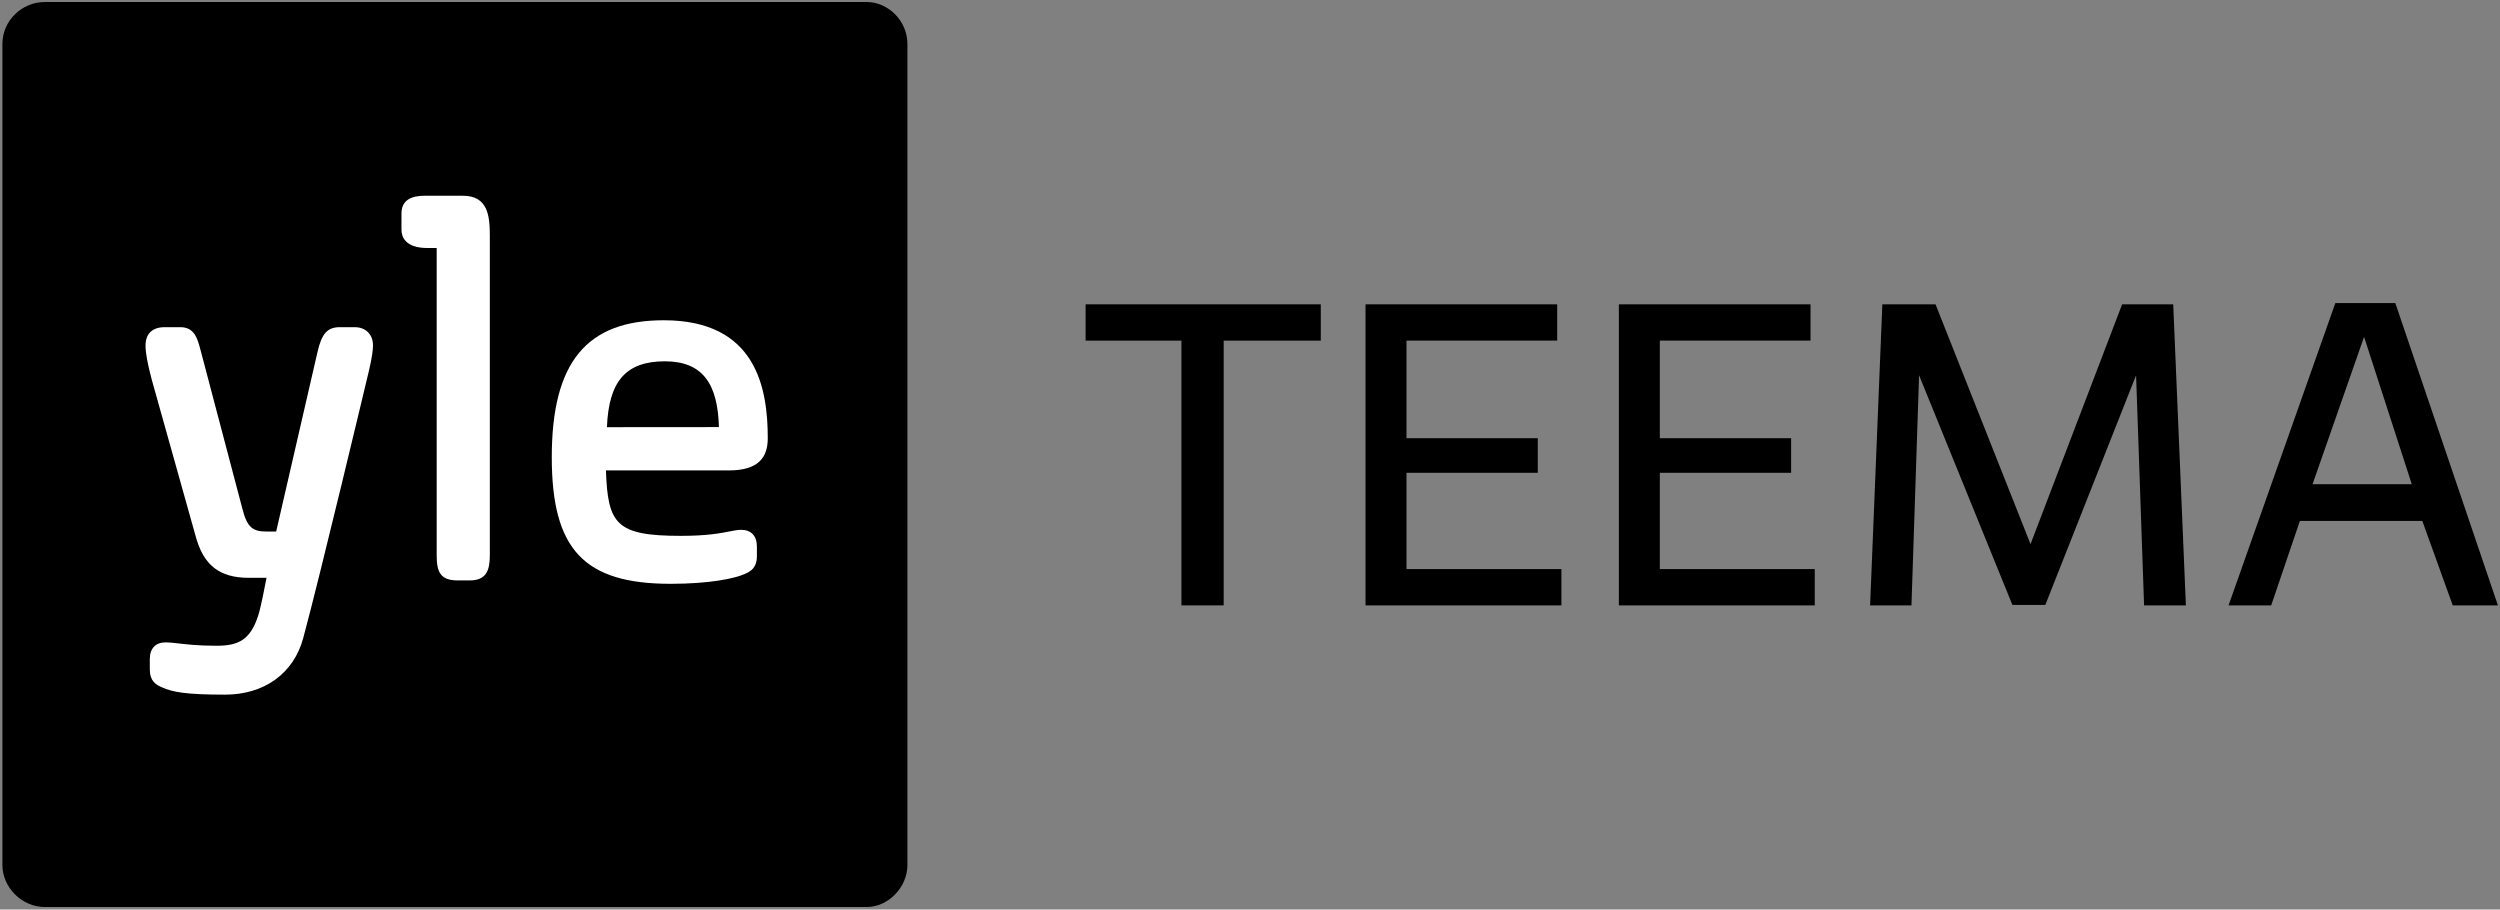 <?xml version="1.0" encoding="UTF-8" standalone="no"?>
<!-- Created with Inkscape (http://www.inkscape.org/) -->

<svg
   xmlns:dc="http://purl.org/dc/elements/1.1/"
   xmlns:cc="http://creativecommons.org/ns#"
   xmlns:rdf="http://www.w3.org/1999/02/22-rdf-syntax-ns#"
   xmlns:svg="http://www.w3.org/2000/svg"
   xmlns="http://www.w3.org/2000/svg"
   xmlns:sodipodi="http://sodipodi.sourceforge.net/DTD/sodipodi-0.dtd"
   xmlns:inkscape="http://www.inkscape.org/namespaces/inkscape"
   width="549.734"
   height="200"
   id="svg2"
   version="1.1"
   inkscape:version="0.48.2 r9819"
   sodipodi:docname="New document 1">
  <rect width="100%" height="100%" fill="#808080" stroke="none"/>
  <defs
     id="defs4">
    <clipPath
       id="clipPath3323"
       clipPathUnits="userSpaceOnUse">
      <path
         id="path3325"
         d="m 396.85,0 396.85,0 0,396.85 -396.85,0 0,-396.85 z"
         inkscape:connector-curvature="0" />
    </clipPath>
    <clipPath
       id="clipPath3287"
       clipPathUnits="userSpaceOnUse">
      <path
         id="path3289"
         d="m 205.511,347.717 56.722,0 0,20.787 -56.722,0 0,-20.787 z"
         inkscape:connector-curvature="0" />
    </clipPath>
    <clipPath
       id="clipPath3243"
       clipPathUnits="userSpaceOnUse">
      <path
         id="path3245"
         d="m 205.515,347.935 20.57,0 0,20.569 -20.57,0 0,-20.569 z"
         inkscape:connector-curvature="0" />
    </clipPath>
    <clipPath
       id="clipPath3215"
       clipPathUnits="userSpaceOnUse">
      <path
         id="path3217"
         d="m 28.346,347.717 39.382,0 0,20.787 -39.382,0 0,-20.787 z"
         inkscape:connector-curvature="0" />
    </clipPath>
    <clipPath
       id="clipPath3179"
       clipPathUnits="userSpaceOnUse">
      <path
         id="path3181"
         d="m 28.35,347.935 20.569,0 0,20.569 -20.569,0 0,-20.569 z"
         inkscape:connector-curvature="0" />
    </clipPath>
  </defs>
  <sodipodi:namedview
     id="base"
     pagecolor="#ffffff"
     bordercolor="#666666"
     borderopacity="1.0"
     inkscape:pageopacity="0.0"
     inkscape:pageshadow="2"
     inkscape:zoom="0.98994949"
     inkscape:cx="373.65741"
     inkscape:cy="32.728833"
     inkscape:document-units="px"
     inkscape:current-layer="g2993"
     showgrid="false"
     showguides="true"
     inkscape:guide-bbox="true"
     fit-margin-left="0.5"
     fit-margin-bottom="0.5"
     fit-margin-top="0.5"
     fit-margin-right="0.5"
     inkscape:window-width="1265"
     inkscape:window-height="1039"
     inkscape:window-x="651"
     inkscape:window-y="-21"
     inkscape:window-maximized="0" />
  <g
     inkscape:label="Layer 1"
     inkscape:groupmode="layer"
     id="layer1"
     transform="translate(-117.615,-145.974)">
    <g
       transform="matrix(1.25,0,0,-1.25,-138.779,780.393)"
       inkscape:label="2012_syksy"
       id="g2993">
      <g
         id="g3211">
        <g
           clip-path="url(#clipPath3215)"
           id="g3213">
          <g
             transform="translate(45.278,331.798)"
             id="g3219">
            <path
               id="path3221"
               style="fill:#ffffff;fill-opacity:1;fill-rule:nonzero;stroke:none"
               d="m 0,0 c -0.088,0 -0.176,-0.017 -0.278,-0.037 l -0.039,-0.008 c -0.208,-0.042 -0.555,-0.111 -1.106,-0.111 -1.425,0 -1.593,0.242 -1.637,1.356 l 2.723,0 c 0.629,0 0.909,0.247 0.909,0.801 0,1.177 -0.247,2.743 -2.385,2.743 -1.806,0 -2.611,-0.98 -2.611,-3.178 0,-2.145 0.75,-2.943 2.767,-2.943 0.839,0 1.503,0.129 1.763,0.248 0.166,0.071 0.319,0.176 0.319,0.471 l 0,0.214 C 0.425,-0.166 0.266,0 0,0 m -6.468,7.574 -0.839,0 c -0.154,0 -0.62,0 -0.62,-0.464 l 0,-0.371 c 0,-0.145 0.064,-0.483 0.658,-0.483 l 0.142,0 0,-6.915 c 0,-0.395 0.09,-0.64 0.542,-0.64 l 0.273,0 c 0.461,0 0.523,0.324 0.523,0.64 l 0,7.261 c 0,0.364 0,0.972 -0.679,0.972 m -2.491,-2.987 -0.332,0 c -0.364,0 -0.487,-0.227 -0.577,-0.62 l -0.926,-4.025 -0.159,0 c -0.341,-0.012 -0.496,0.034 -0.606,0.477 l -0.938,3.553 -0.01,0.039 c -0.071,0.27 -0.152,0.576 -0.526,0.576 l -0.351,0 c -0.32,0 -0.503,-0.176 -0.503,-0.483 0,-0.169 0.045,-0.419 0.142,-0.788 l 0.996,-3.551 c 0.185,-0.695 0.579,-1.005 1.278,-1.005 l 0.432,0 c -0.057,-0.298 -0.128,-0.636 -0.172,-0.772 -0.175,-0.543 -0.437,-0.642 -0.891,-0.642 -0.401,0 -0.661,0.03 -0.851,0.053 l -0.016,0.002 c -0.112,0.012 -0.2,0.023 -0.285,0.023 -0.266,0 -0.425,-0.167 -0.425,-0.445 l 0,-0.234 c 0,-0.294 0.152,-0.399 0.315,-0.468 0.245,-0.111 0.55,-0.172 1.457,-0.172 0.93,0 1.619,0.5 1.845,1.337 0.387,1.437 1.42,5.772 1.464,5.956 0.005,0.02 0.122,0.481 0.122,0.706 0,0.289 -0.194,0.483 -0.483,0.483 m 12.596,6.372 0,-18.661 c 0,-0.51 -0.44,-0.955 -0.924,-0.955 l -18.679,0 c -0.525,0 -0.966,0.445 -0.966,0.955 l 0,18.661 c 0,0.529 0.441,0.953 0.966,0.953 l 18.679,0 c 0.484,0 0.924,-0.424 0.924,-0.953"
               inkscape:connector-curvature="0" />
          </g>
          <g
             transform="translate(42.225,334.096)"
             id="g3223">
            <path
               id="path3225"
               style="fill:#ffffff;fill-opacity:1;fill-rule:nonzero;stroke:none"
               d="m 0,0 c 0.052,0.956 0.443,1.383 1.261,1.383 l 0.001,0 C 2.04,1.383 2.39,0.969 2.426,0.002 L 0,0 z"
               inkscape:connector-curvature="0" />
          </g>
          <g
             transform="translate(52.969,336.037)"
             id="g3227">
            <path
               id="path3229"
               style="fill:#ffffff;fill-opacity:1;fill-rule:nonzero;stroke:none"
               d="m 0,0 0,0.827 5.356,0 0,-0.827 -2.212,0 0,-6.029 -0.961,0 L 2.183,0 0,0 z"
               inkscape:connector-curvature="0" />
          </g>
          <g
             transform="translate(60.96,329.988)"
             id="g3231">
            <path
               id="path3233"
               style="fill:#ffffff;fill-opacity:1;fill-rule:nonzero;stroke:none"
               d="m 0,0 -2.125,6.875 1.077,0 1.75,-6.077 1.914,6.077 1.048,0 L 1.337,0 0,0 z"
               inkscape:connector-curvature="0" />
          </g>
          <g
             transform="translate(66.757,335.998)"
             id="g3235">
            <path
               id="path3237"
               style="fill:#ffffff;fill-opacity:1;fill-rule:nonzero;stroke:none"
               d="m 0,0 -1.519,-0.288 -0.144,0.711 2.23,0.462 0.404,0 0,-6.876 L 0,-5.991 0,0 z"
               inkscape:connector-curvature="0" />
          </g>
        </g>
      </g>
      <g
         id="g3538"
         transform="matrix(7.74,0,0,7.74,-1385.147,-2345.041)">
        <g
           id="g3239">
          <g
             id="g3241"
             clip-path="url(#clipPath3243)">
            <g
               id="g3247"
               transform="translate(226.084,367.55)">
              <path
                 inkscape:connector-curvature="0"
                 d="m 0,0 0,-18.66 c 0,-0.51 -0.44,-0.955 -0.924,-0.955 l -18.679,0 c -0.525,0 -0.966,0.445 -0.966,0.955 l 0,18.66 c 0,0.53 0.441,0.954 0.966,0.954 l 18.679,0 C -0.44,0.954 0,0.53 0,0"
                 style="fill:#000000;fill-opacity:1;fill-rule:nonzero;stroke:none"
                 id="path3249" />
            </g>
            <g
               id="g3251"
               transform="translate(213.938,360.696)">
              <path
                 inkscape:connector-curvature="0"
                 d="m 0,0 c 0,0.254 -0.165,0.418 -0.419,0.418 l -0.331,0 c -0.287,0 -0.416,-0.143 -0.513,-0.57 l -0.938,-4.075 -0.209,0 c -0.316,0 -0.449,0.079 -0.561,0.526 l -0.937,3.553 -0.01,0.038 C -3.99,0.162 -4.057,0.418 -4.381,0.418 l -0.351,0 C -5.015,0.418 -5.17,0.27 -5.17,0 c 0,-0.164 0.044,-0.408 0.14,-0.77 l 0.996,-3.552 c 0.178,-0.67 0.542,-0.957 1.215,-0.957 l 0.399,0 c -0.042,-0.223 -0.132,-0.682 -0.189,-0.856 -0.182,-0.569 -0.465,-0.688 -0.952,-0.688 -0.403,0 -0.667,0.031 -0.859,0.053 -0.116,0.013 -0.208,0.024 -0.293,0.024 -0.229,0 -0.36,-0.138 -0.36,-0.379 l 0,-0.234 c 0,-0.268 0.138,-0.35 0.277,-0.409 0.237,-0.107 0.535,-0.166 1.43,-0.166 0.898,0 1.564,0.482 1.781,1.289 0.395,1.464 1.454,5.912 1.464,5.955 0,0 0.121,0.471 0.121,0.69"
                 style="fill:#ffffff;fill-opacity:1;fill-rule:nonzero;stroke:none"
                 id="path3253" />
            </g>
            <g
               id="g3255"
               transform="translate(216.593,363.194)">
              <path
                 inkscape:connector-curvature="0"
                 d="m 0,0 c 0,0.459 -0.047,0.907 -0.614,0.907 l -0.839,0 c -0.152,0 -0.555,0 -0.555,-0.399 l 0,-0.371 c 0,-0.157 0.077,-0.418 0.594,-0.418 l 0.206,0 0,-6.98 c 0,-0.373 0.076,-0.575 0.477,-0.575 l 0.273,0 c 0.38,0 0.458,0.23 0.458,0.575 L 0,0 z"
                 style="fill:#ffffff;fill-opacity:1;fill-rule:nonzero;stroke:none"
                 id="path3257" />
            </g>
            <g
               id="g3259"
               transform="translate(221.8,358.843)">
              <path
                 inkscape:connector-curvature="0"
                 d="m 0,0 -2.545,-0.002 c 0.039,1.048 0.437,1.497 1.313,1.497 C -0.369,1.496 -0.026,0.985 0,0 m 1.11,-0.253 c 0,1.14 -0.262,2.681 -2.363,2.681 -1.761,0 -2.546,-0.961 -2.546,-3.113 0,-2.097 0.733,-2.877 2.702,-2.877 0.879,0 1.456,0.12 1.682,0.223 0.141,0.06 0.278,0.141 0.278,0.41 l 0,0.214 c 0,0.242 -0.13,0.38 -0.359,0.38 -0.08,0 -0.162,-0.017 -0.266,-0.037 -0.202,-0.04 -0.508,-0.1 -1.101,-0.1 -1.478,0 -1.662,0.267 -1.705,1.487 l 2.792,0 c 0.672,0 0.886,0.292 0.886,0.732"
                 style="fill:#ffffff;fill-opacity:1;fill-rule:nonzero;stroke:none"
                 id="path3261" />
            </g>
          </g>
        </g>
        <g
           id="g3263"
           transform="translate(230.134,360.808)">
          <path
             inkscape:connector-curvature="0"
             d="m 0,0 0,0.825 5.345,0 0,-0.825 -2.207,0 0,-6.017 -0.96,0 L 2.178,0 0,0 z"
             style="fill:#000000;fill-opacity:1;fill-rule:nonzero;stroke:none"
             id="path3265" />
        </g>
        <g
           id="g3267"
           transform="translate(236.496,354.791)">
          <path
             inkscape:connector-curvature="0"
             d="m 0,0 0,6.842 4.356,0 0,-0.825 -3.425,0 0,-2.217 2.984,0 0,-0.787 -2.984,0 0,-2.188 3.521,0 L 4.452,0 0,0 z"
             style="fill:#000000;fill-opacity:1;fill-rule:nonzero;stroke:none"
             id="path3269" />
        </g>
        <g
           id="g3271"
           transform="translate(242.254,354.791)">
          <path
             inkscape:connector-curvature="0"
             d="m 0,0 0,6.842 4.356,0 0,-0.825 -3.425,0 0,-2.217 2.984,0 0,-0.787 -2.984,0 0,-2.188 3.521,0 L 4.452,0 0,0 z"
             style="fill:#000000;fill-opacity:1;fill-rule:nonzero;stroke:none"
             id="path3273" />
        </g>
        <g
           id="g3275"
           transform="translate(248.242,361.633)">
          <path
             inkscape:connector-curvature="0"
             d="M 0,0 1.209,0 3.368,-5.45 5.45,0 l 1.161,0 0.288,-6.842 -0.95,0 -0.182,5.23 -2.063,-5.22 -0.748,0 -2.121,5.22 -0.173,-5.23 -0.94,0 L 0,0 z"
             style="fill:#000000;fill-opacity:1;fill-rule:nonzero;stroke:none"
             id="path3277" />
        </g>
        <g
           id="g3279"
           transform="translate(259.191,360.894)">
          <path
             inkscape:connector-curvature="0"
             d="m 0,0 -1.171,-3.349 2.255,0 L 0,0 z m 1.324,-4.184 -2.783,0 -0.652,-1.919 -0.969,0 2.427,6.871 1.363,0 2.332,-6.871 -1.027,0 -0.691,1.919 z"
             style="fill:#000000;fill-opacity:1;fill-rule:nonzero;stroke:none"
             id="path3281" />
        </g>
      </g>
      <g
         id="g3283">
        <g
           clip-path="url(#clipPath3287)"
           id="g3285">
          <g
             transform="translate(222.444,331.798)"
             id="g3291">
            <path
               id="path3293"
               style="fill:#ffffff;fill-opacity:1;fill-rule:nonzero;stroke:none"
               d="m 0,0 c -0.088,0 -0.176,-0.017 -0.278,-0.037 l -0.039,-0.008 c -0.208,-0.042 -0.555,-0.111 -1.106,-0.111 -1.425,0 -1.593,0.242 -1.637,1.356 l 2.723,0 c 0.629,0 0.909,0.247 0.909,0.801 0,1.177 -0.247,2.743 -2.385,2.743 -1.806,0 -2.611,-0.98 -2.611,-3.178 0,-2.145 0.75,-2.943 2.767,-2.943 0.839,0 1.503,0.129 1.763,0.248 0.166,0.071 0.319,0.176 0.319,0.471 l 0,0.214 C 0.425,-0.166 0.266,0 0,0 m -6.468,7.574 -0.839,0 c -0.154,0 -0.62,0 -0.62,-0.464 l 0,-0.371 c 0,-0.145 0.064,-0.483 0.658,-0.483 l 0.142,0 0,-6.915 c 0,-0.395 0.09,-0.64 0.542,-0.64 l 0.273,0 c 0.461,0 0.523,0.324 0.523,0.64 l 0,7.261 c 0,0.364 0,0.972 -0.679,0.972 m -2.491,-2.987 -0.332,0 c -0.364,0 -0.487,-0.227 -0.577,-0.62 l -0.926,-4.025 -0.159,0 c -0.341,-0.012 -0.496,0.034 -0.606,0.477 l -0.938,3.553 -0.01,0.039 c -0.071,0.27 -0.152,0.576 -0.526,0.576 l -0.351,0 c -0.32,0 -0.503,-0.176 -0.503,-0.483 0,-0.169 0.045,-0.419 0.142,-0.788 l 0.996,-3.551 c 0.185,-0.695 0.579,-1.005 1.278,-1.005 l 0.432,0 c -0.057,-0.298 -0.128,-0.636 -0.172,-0.772 -0.175,-0.543 -0.437,-0.642 -0.891,-0.642 -0.401,0 -0.661,0.03 -0.851,0.053 l -0.016,0.002 c -0.112,0.012 -0.2,0.023 -0.285,0.023 -0.266,0 -0.425,-0.167 -0.425,-0.445 l 0,-0.234 c 0,-0.294 0.152,-0.399 0.315,-0.468 0.245,-0.111 0.55,-0.172 1.457,-0.172 0.93,0 1.619,0.5 1.845,1.337 0.387,1.437 1.42,5.772 1.464,5.956 0.005,0.02 0.122,0.481 0.122,0.706 0,0.289 -0.194,0.483 -0.483,0.483 m 12.596,6.372 0,-18.661 c 0,-0.51 -0.44,-0.955 -0.924,-0.955 l -18.679,0 c -0.525,0 -0.966,0.445 -0.966,0.955 l 0,18.661 c 0,0.529 0.441,0.953 0.966,0.953 l 18.679,0 c 0.484,0 0.924,-0.424 0.924,-0.953"
               inkscape:connector-curvature="0" />
          </g>
          <g
             transform="translate(219.39,334.096)"
             id="g3295">
            <path
               id="path3297"
               style="fill:#ffffff;fill-opacity:1;fill-rule:nonzero;stroke:none"
               d="m 0,0 c 0.052,0.956 0.443,1.383 1.261,1.383 l 0.001,0 C 2.04,1.383 2.39,0.969 2.426,0.002 L 0,0 z"
               inkscape:connector-curvature="0" />
          </g>
          <g
             transform="translate(230.134,336.014)"
             id="g3299">
            <path
               id="path3301"
               style="fill:#ffffff;fill-opacity:1;fill-rule:nonzero;stroke:none"
               d="m 0,0 0,0.825 5.345,0 0,-0.825 -2.207,0 0,-6.017 -0.96,0 L 2.178,0 0,0 z"
               inkscape:connector-curvature="0" />
          </g>
          <g
             transform="translate(236.496,329.998)"
             id="g3303">
            <path
               id="path3305"
               style="fill:#ffffff;fill-opacity:1;fill-rule:nonzero;stroke:none"
               d="m 0,0 0,6.842 4.356,0 0,-0.825 -3.425,0 0,-2.217 2.984,0 0,-0.787 -2.984,0 0,-2.188 3.521,0 L 4.452,0 0,0 z"
               inkscape:connector-curvature="0" />
          </g>
          <g
             transform="translate(242.254,329.998)"
             id="g3307">
            <path
               id="path3309"
               style="fill:#ffffff;fill-opacity:1;fill-rule:nonzero;stroke:none"
               d="m 0,0 0,6.842 4.356,0 0,-0.825 -3.425,0 0,-2.217 2.984,0 0,-0.787 -2.984,0 0,-2.188 3.521,0 L 4.452,0 0,0 z"
               inkscape:connector-curvature="0" />
          </g>
          <g
             transform="translate(248.242,336.84)"
             id="g3311">
            <path
               id="path3313"
               style="fill:#ffffff;fill-opacity:1;fill-rule:nonzero;stroke:none"
               d="M 0,0 1.209,0 3.368,-5.451 5.45,0 l 1.161,0 0.288,-6.842 -0.95,0 -0.182,5.23 -2.063,-5.22 -0.748,0 -2.121,5.22 -0.173,-5.23 -0.94,0 L 0,0 z"
               inkscape:connector-curvature="0" />
          </g>
          <g
             transform="translate(259.191,336.101)"
             id="g3315">
            <path
               id="path3317"
               style="fill:#ffffff;fill-opacity:1;fill-rule:nonzero;stroke:none"
               d="m 0,0 -1.171,-3.349 2.255,0 L 0,0 z m 1.324,-4.184 -2.783,0 -0.652,-1.919 -0.969,0 2.427,6.871 1.363,0 2.332,-6.871 -1.027,0 -0.691,1.919 z"
               inkscape:connector-curvature="0" />
          </g>
        </g>
      </g>
    </g>
  </g>
</svg>
